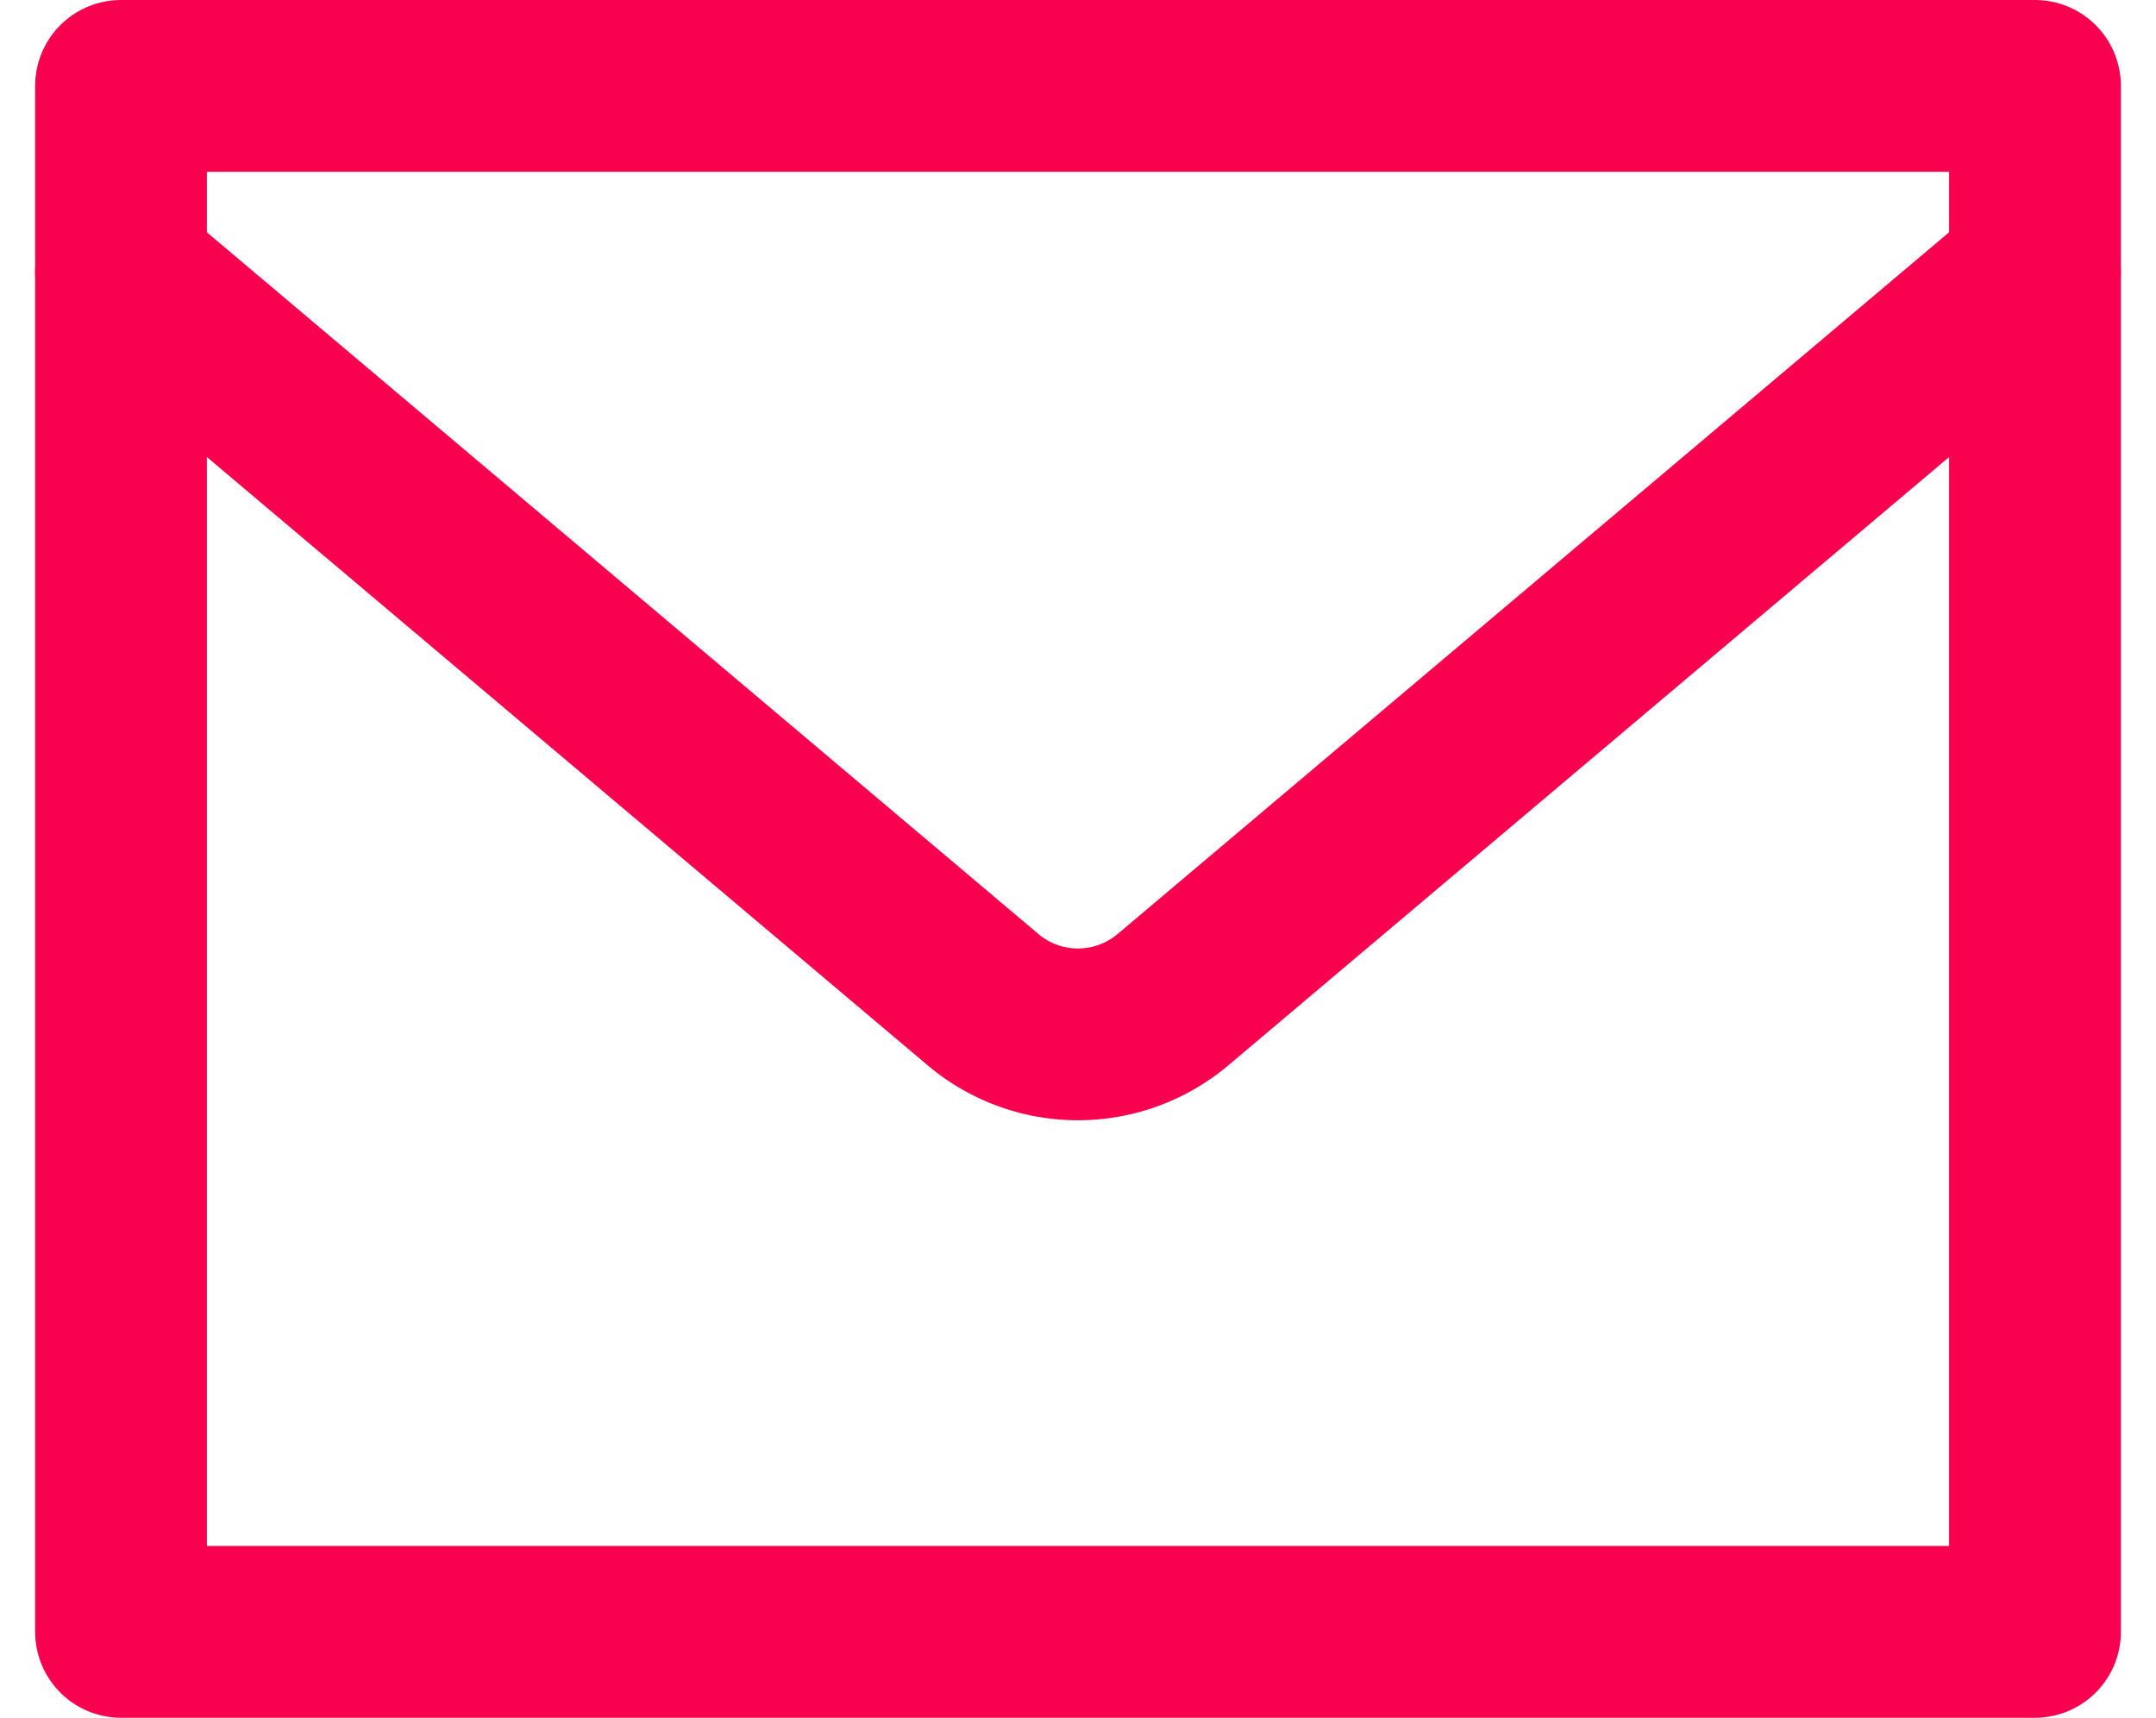<svg xmlns="http://www.w3.org/2000/svg" width="25.104" height="20" viewBox="0 0 25.104 20">
  <g id="Group_28" data-name="Group 28" transform="translate(0.552 -2)">
    <path id="Path_14" data-name="Path 14" d="M.857,3H23.143V21H.857Z" fill="none" stroke="#f8014e" stroke-linecap="round" stroke-linejoin="round" stroke-width="2"/>
    <path id="Path_15" data-name="Path 15" d="M.857,5.169l10.037,8.47a1.715,1.715,0,0,0,2.212,0l10.037-8.47" fill="none" stroke="#f8014e" stroke-linecap="round" stroke-linejoin="round" stroke-width="2"/>
  </g>
</svg>
